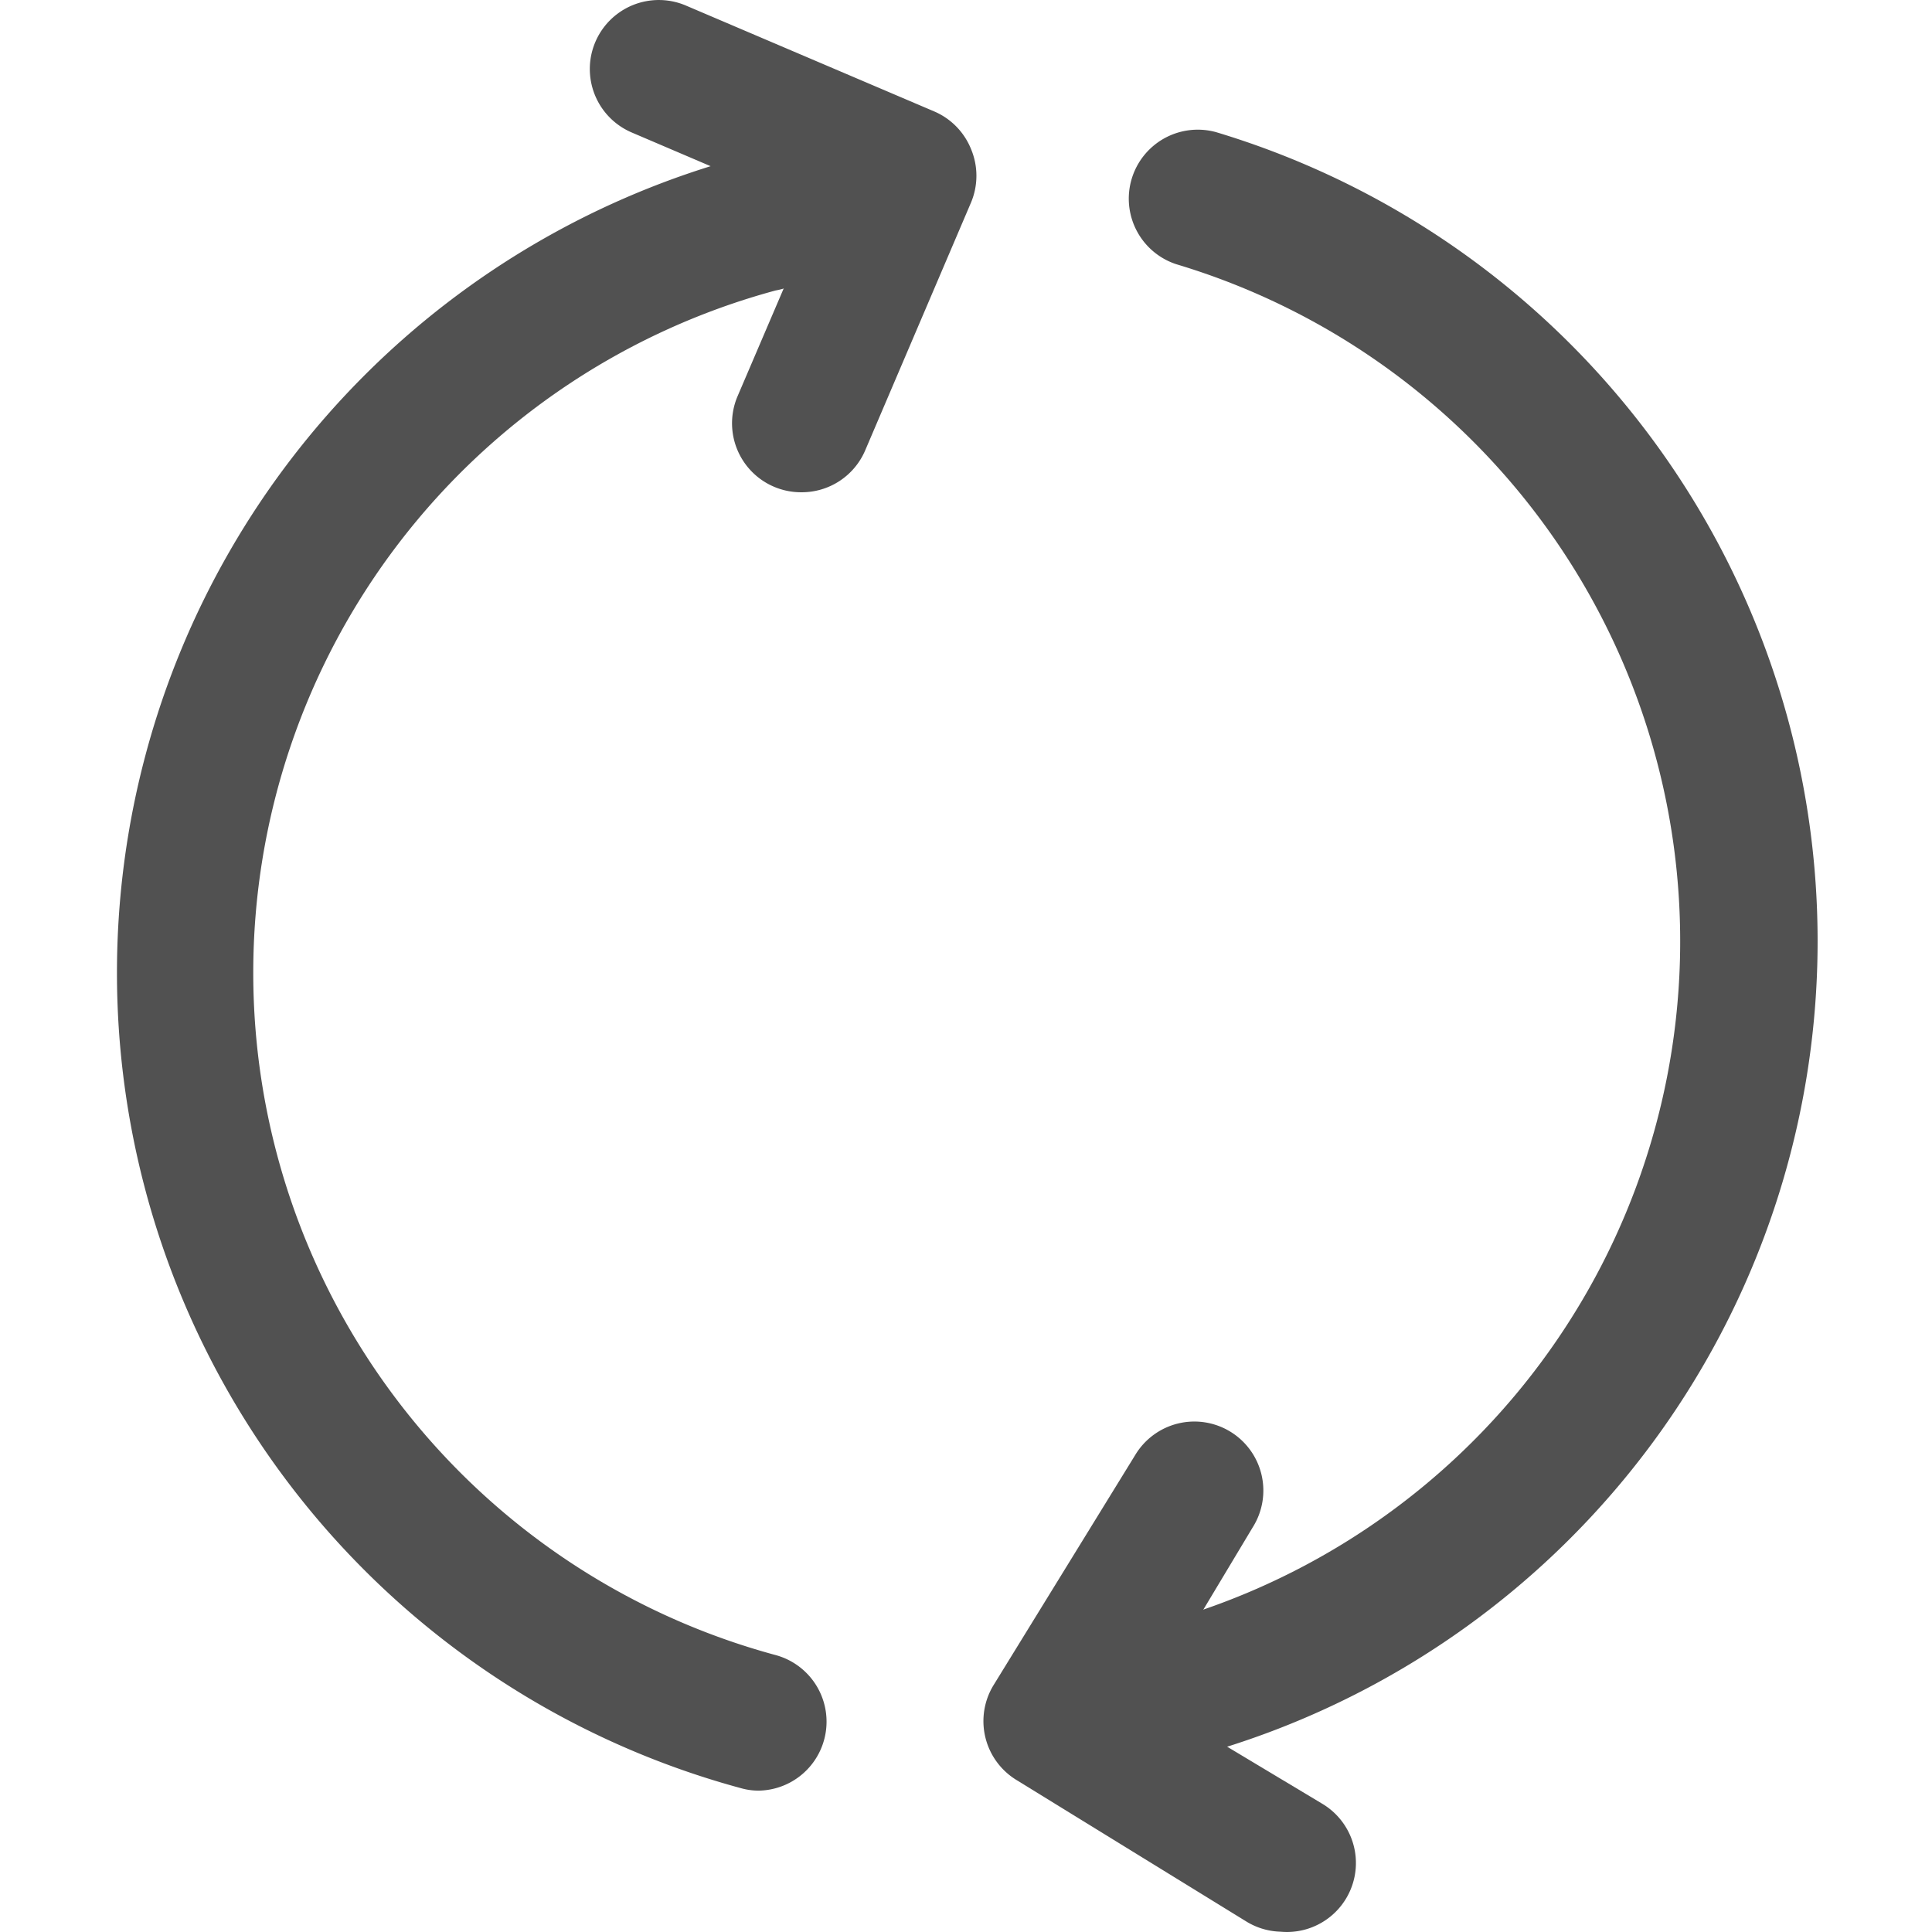 <?xml version="1.0" standalone="no"?><!DOCTYPE svg PUBLIC "-//W3C//DTD SVG 1.1//EN" "http://www.w3.org/Graphics/SVG/1.1/DTD/svg11.dtd"><svg t="1648737719771" class="icon" viewBox="0 0 1024 1024" version="1.1" xmlns="http://www.w3.org/2000/svg" p-id="2218" width="16" height="16" xmlns:xlink="http://www.w3.org/1999/xlink"><defs><style type="text/css"></style></defs><path d="M402.304 949.068a34.006 34.006 0 0 1-9.507-1.28 447.741 447.741 0 0 1 0-864.402 36.565 36.565 0 1 1 18.283 70.571 374.611 374.611 0 0 0 0 723.26 36.565 36.565 0 0 1-8.776 71.851z" p-id="2219" fill="#515151"></path><path d="M424.609 260.911a36.565 36.565 0 0 1-33.64-51.008l41.867-97.812-97.995-41.867A36.565 36.565 0 0 1 363.545 2.943l131.635 56.128a36.565 36.565 0 0 1 19.562 20.111 36.565 36.565 0 0 1 0 27.972l-56.128 131.452a36.565 36.565 0 0 1-34.006 22.305zM611.275 935.173a36.565 36.565 0 0 1-7.862-72.033 374.611 374.611 0 0 0 20.111-723.077 36.565 36.565 0 0 1 21.025-70.022A447.741 447.741 0 0 1 619.867 934.259a45.707 45.707 0 0 1-8.593 0.914z" p-id="2220" fill="#515151"></path><path d="M678.737 1023.844a36.565 36.565 0 0 1-18.283-5.485l-121.762-74.959a36.565 36.565 0 0 1-16.454-22.67 36.565 36.565 0 0 1 4.388-27.607l74.959-121.762a36.565 36.565 0 1 1 62.344 38.211l-54.848 91.413 91.413 54.848A36.565 36.565 0 0 1 678.737 1023.844z" p-id="2221" fill="#515151"></path></svg>
